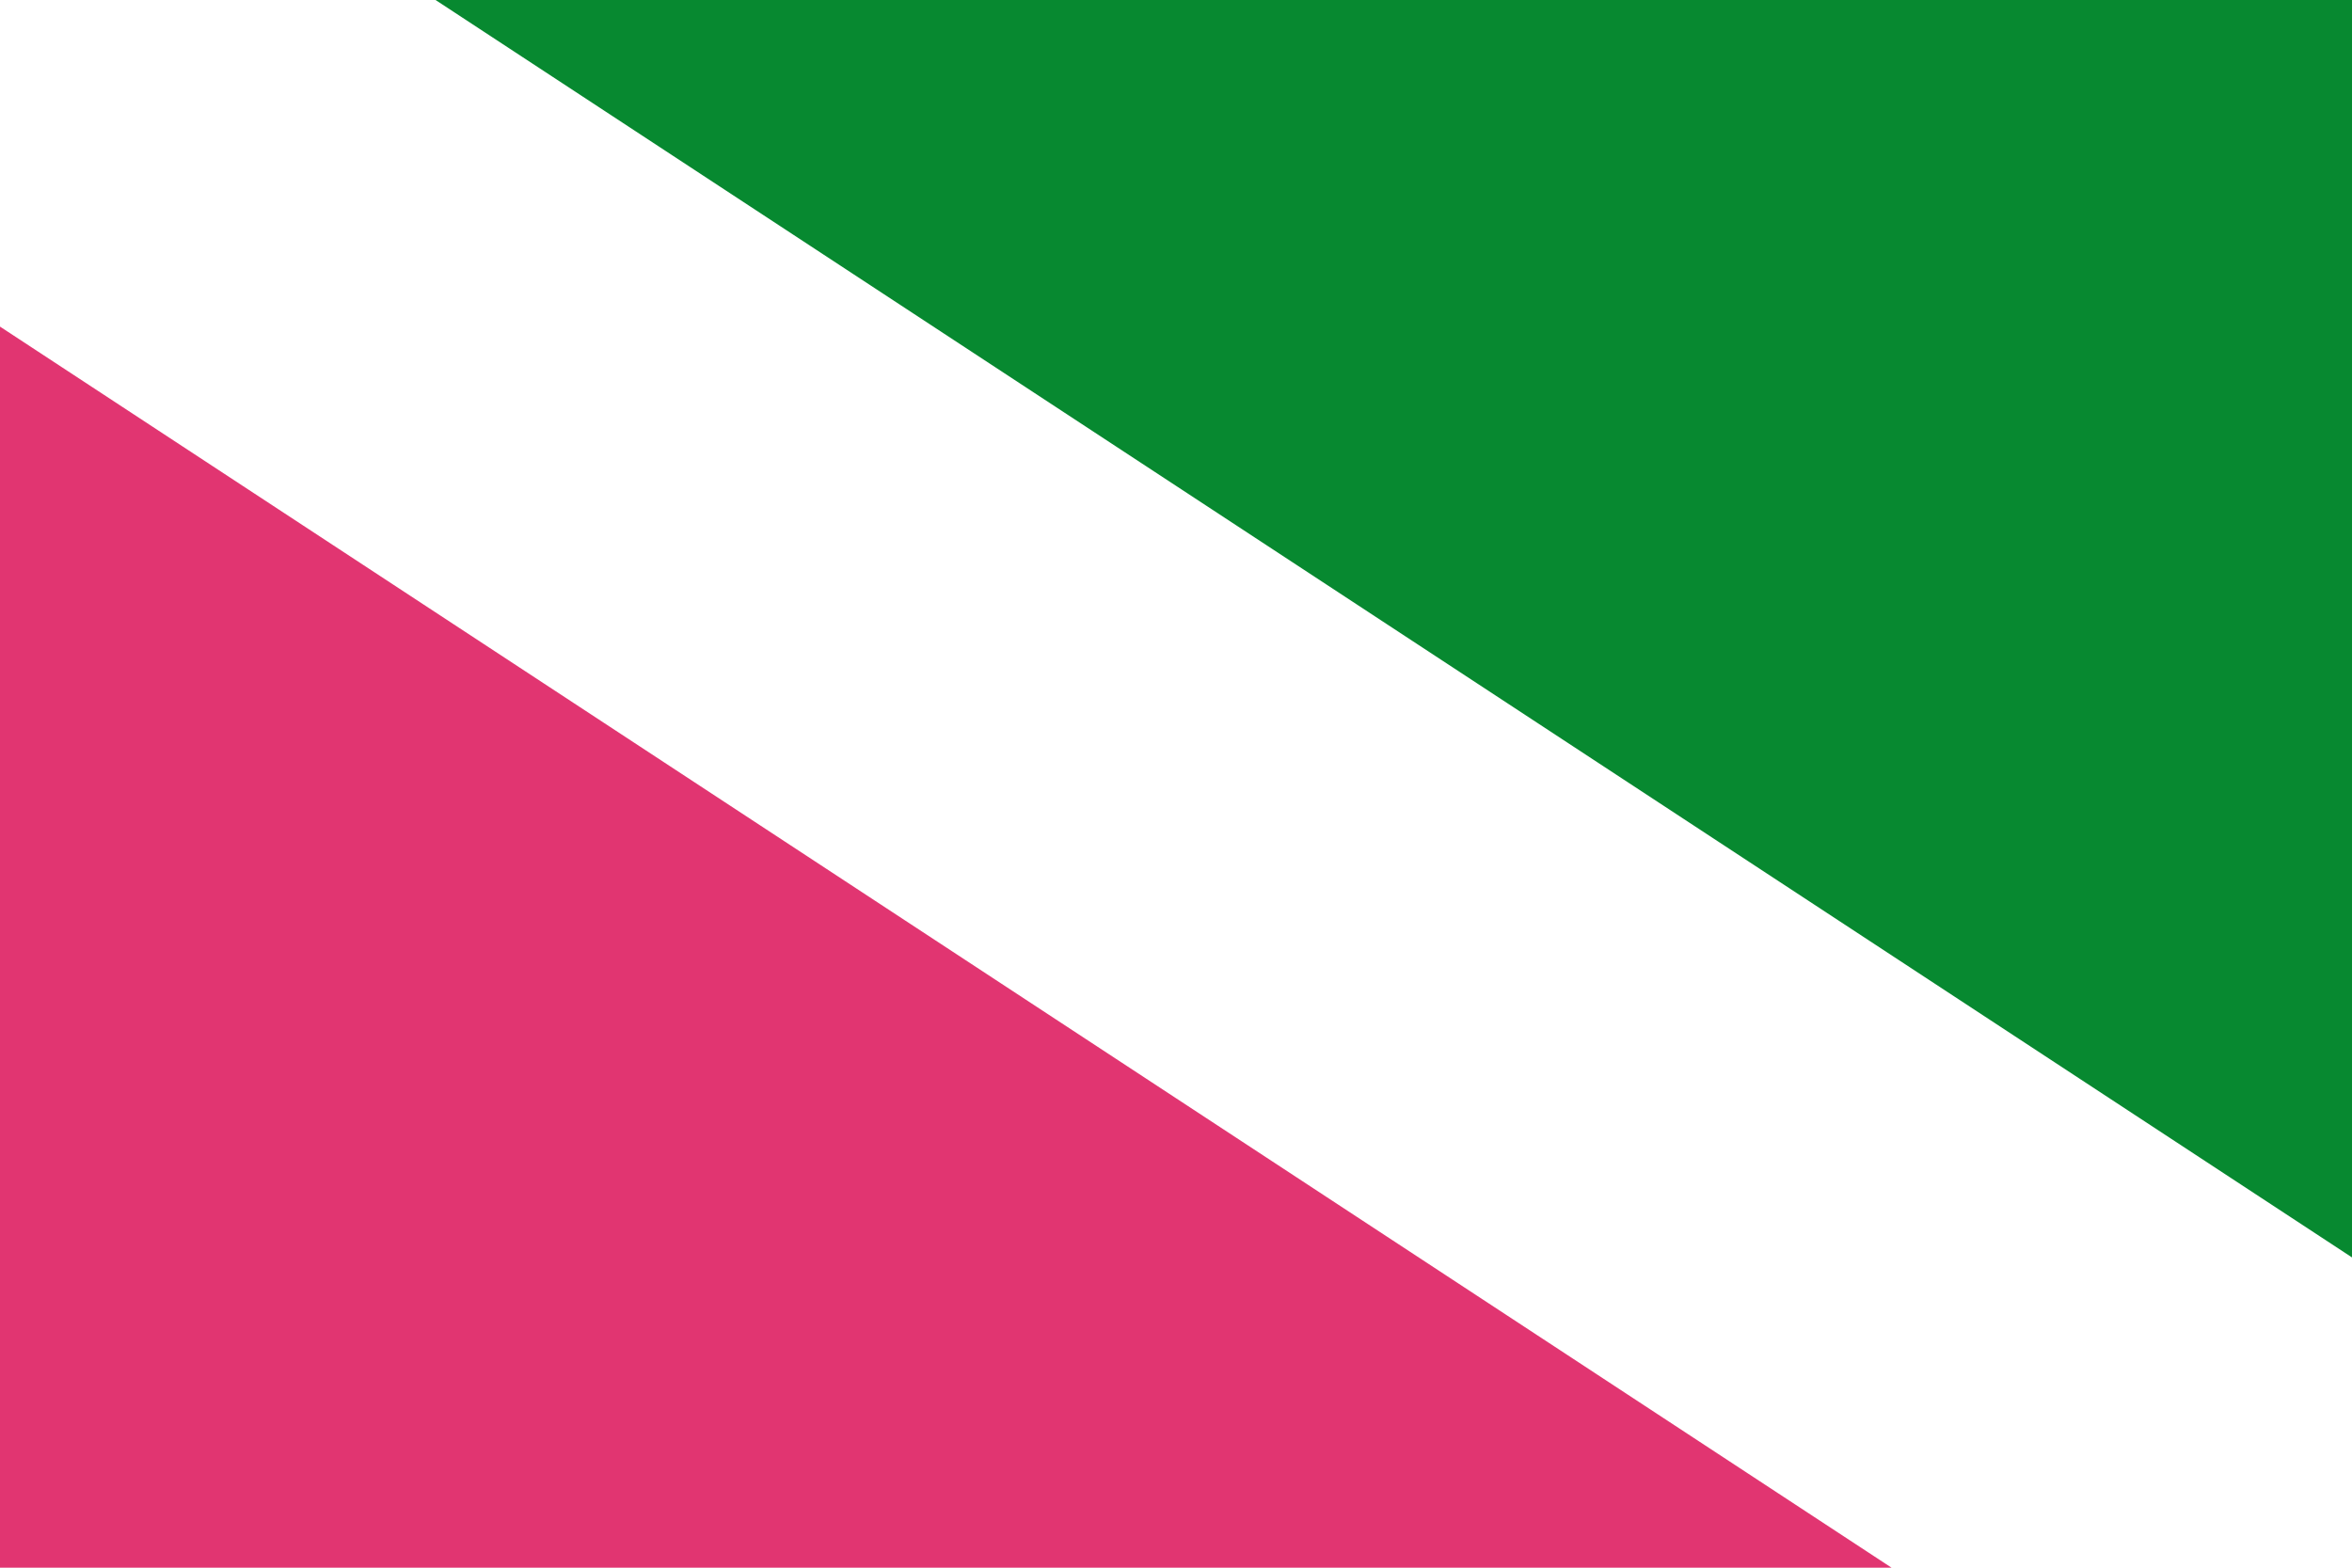 <?xml version="1.0" encoding="UTF-8" standalone="no"?>
<svg
   xmlns:dc="http://purl.org/dc/elements/1.1/"
   xmlns:cc="http://web.resource.org/cc/"
   xmlns:rdf="http://www.w3.org/1999/02/22-rdf-syntax-ns#"
   xmlns:svg="http://www.w3.org/2000/svg"
   xmlns="http://www.w3.org/2000/svg"
   xmlns:sodipodi="http://sodipodi.sourceforge.net/DTD/sodipodi-0.dtd"
   xmlns:inkscape="http://www.inkscape.org/namespaces/inkscape"
   xml:space="preserve"
   width="750"
   height="500"
   viewBox="0 0 450 300"
   id="svg2"
   sodipodi:version="0.32"
   inkscape:version="0.45.1"
   sodipodi:docname="Flag_of_Berja.svg"
   inkscape:output_extension="org.inkscape.output.svg.inkscape"
   sodipodi:docbase="D:\Mis documentos\Mis imágenes\Banderas y Escudos\SVG"
   version="1.0"><defs
   id="defs11" /><sodipodi:namedview
   inkscape:window-height="968"
   inkscape:window-width="1280"
   inkscape:pageshadow="2"
   inkscape:pageopacity="0.0"
   guidetolerance="10.0"
   gridtolerance="10.0"
   objecttolerance="10.0"
   borderopacity="1.0"
   bordercolor="#666666"
   pagecolor="#ffffff"
   id="base"
   inkscape:zoom="0.44429876"
   inkscape:cx="225"
   inkscape:cy="123.63097"
   inkscape:window-x="-4"
   inkscape:window-y="-4"
   inkscape:current-layer="svg2" />
<rect
   width="750"
   height="500"
   x="0"
   y="0"
   id="rect4"
   style="fill:#ffffff" />
<path
   d="M 0,62.5 L 0,500 L 666.667,500 L 0,62.5 z "
   id="path6"
   style="fill:#e13571" />
<path
   d="M 83.333,0 L 750,0 L 750,437.5 L 83.333,0 z "
   id="path8"
   style="fill:#078930" />
</svg>